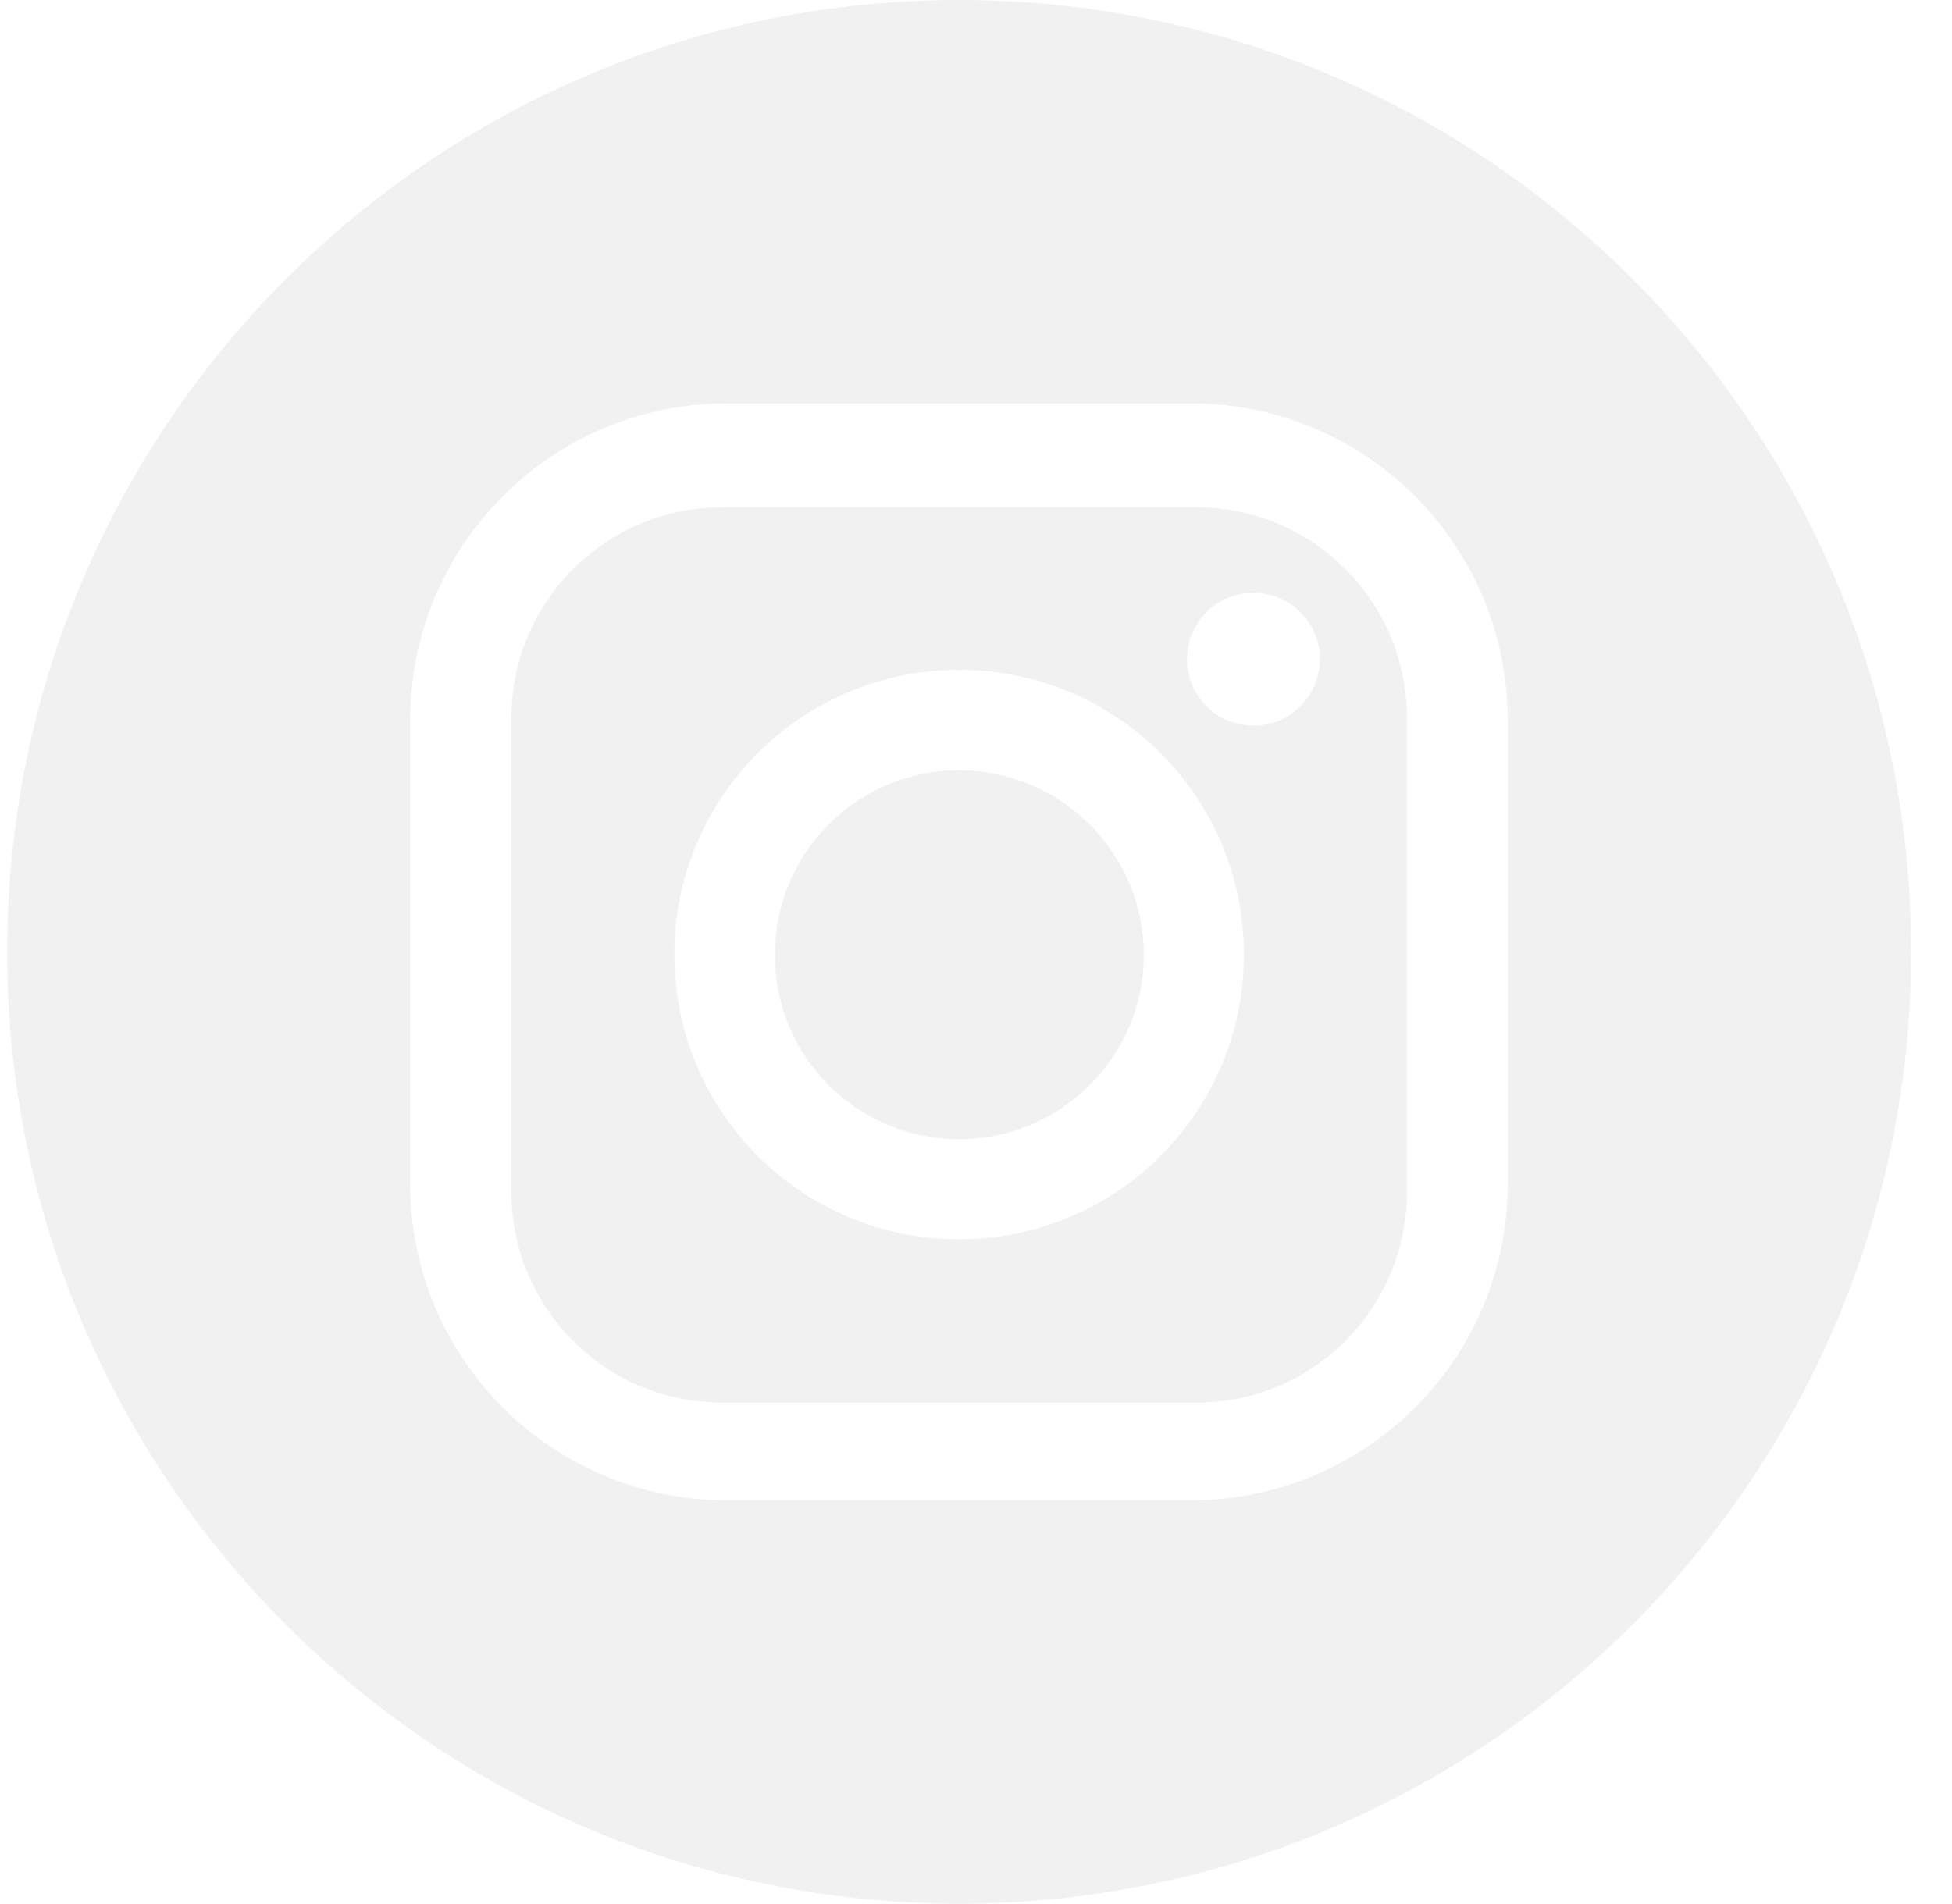 <svg width="41" height="40" viewBox="0 0 41 40" fill="none" xmlns="http://www.w3.org/2000/svg">
<g clip-path="url(#clip0_237_250)">
<path d="M25.13 10.658H15.161C12.727 10.658 10.742 12.635 10.742 15.078V25.047C10.742 27.481 12.719 29.466 15.161 29.466H25.13C27.572 29.466 29.55 27.489 29.55 25.047V15.078C29.55 12.635 27.572 10.658 25.13 10.658ZM20.146 26.035C16.839 26.035 14.164 23.36 14.164 20.054C14.164 16.747 16.839 14.072 20.146 14.072C23.452 14.072 26.127 16.747 26.127 20.054C26.127 23.36 23.452 26.035 20.146 26.035ZM26.326 15.244C25.554 15.244 24.931 14.621 24.931 13.848C24.931 13.076 25.554 12.453 26.326 12.453C27.099 12.453 27.722 13.076 27.722 13.848C27.722 14.621 27.099 15.244 26.326 15.244Z" fill="#DDDDDD" fill-opacity="0.4"/>
<path d="M20.146 0C9.105 0 0.15 8.955 0.15 19.996C0.15 31.036 9.105 39.992 20.146 39.992C31.186 39.992 40.142 31.036 40.142 19.996C40.142 8.955 31.195 0 20.146 0ZM31.668 24.872C31.668 28.544 28.694 31.518 25.014 31.518H15.269C11.598 31.518 8.615 28.544 8.615 24.872V15.128C8.615 11.456 11.589 8.474 15.269 8.474H25.014C28.686 8.474 31.668 11.448 31.668 15.128V24.872Z" fill="#DDDDDD" fill-opacity="0.4"/>
<path d="M20.146 16.183C18.002 16.183 16.274 17.919 16.274 20.062C16.274 22.206 18.011 23.933 20.146 23.933C22.281 23.933 24.025 22.197 24.025 20.062C24.025 17.927 22.289 16.183 20.146 16.183Z" fill="#DDDDDD" fill-opacity="0.4"/>
</g>
<defs>
<clipPath id="clip0_237_250">
<rect width="40" height="40" fill="white" transform="translate(0.15)"/>
</clipPath>
</defs>
</svg>
